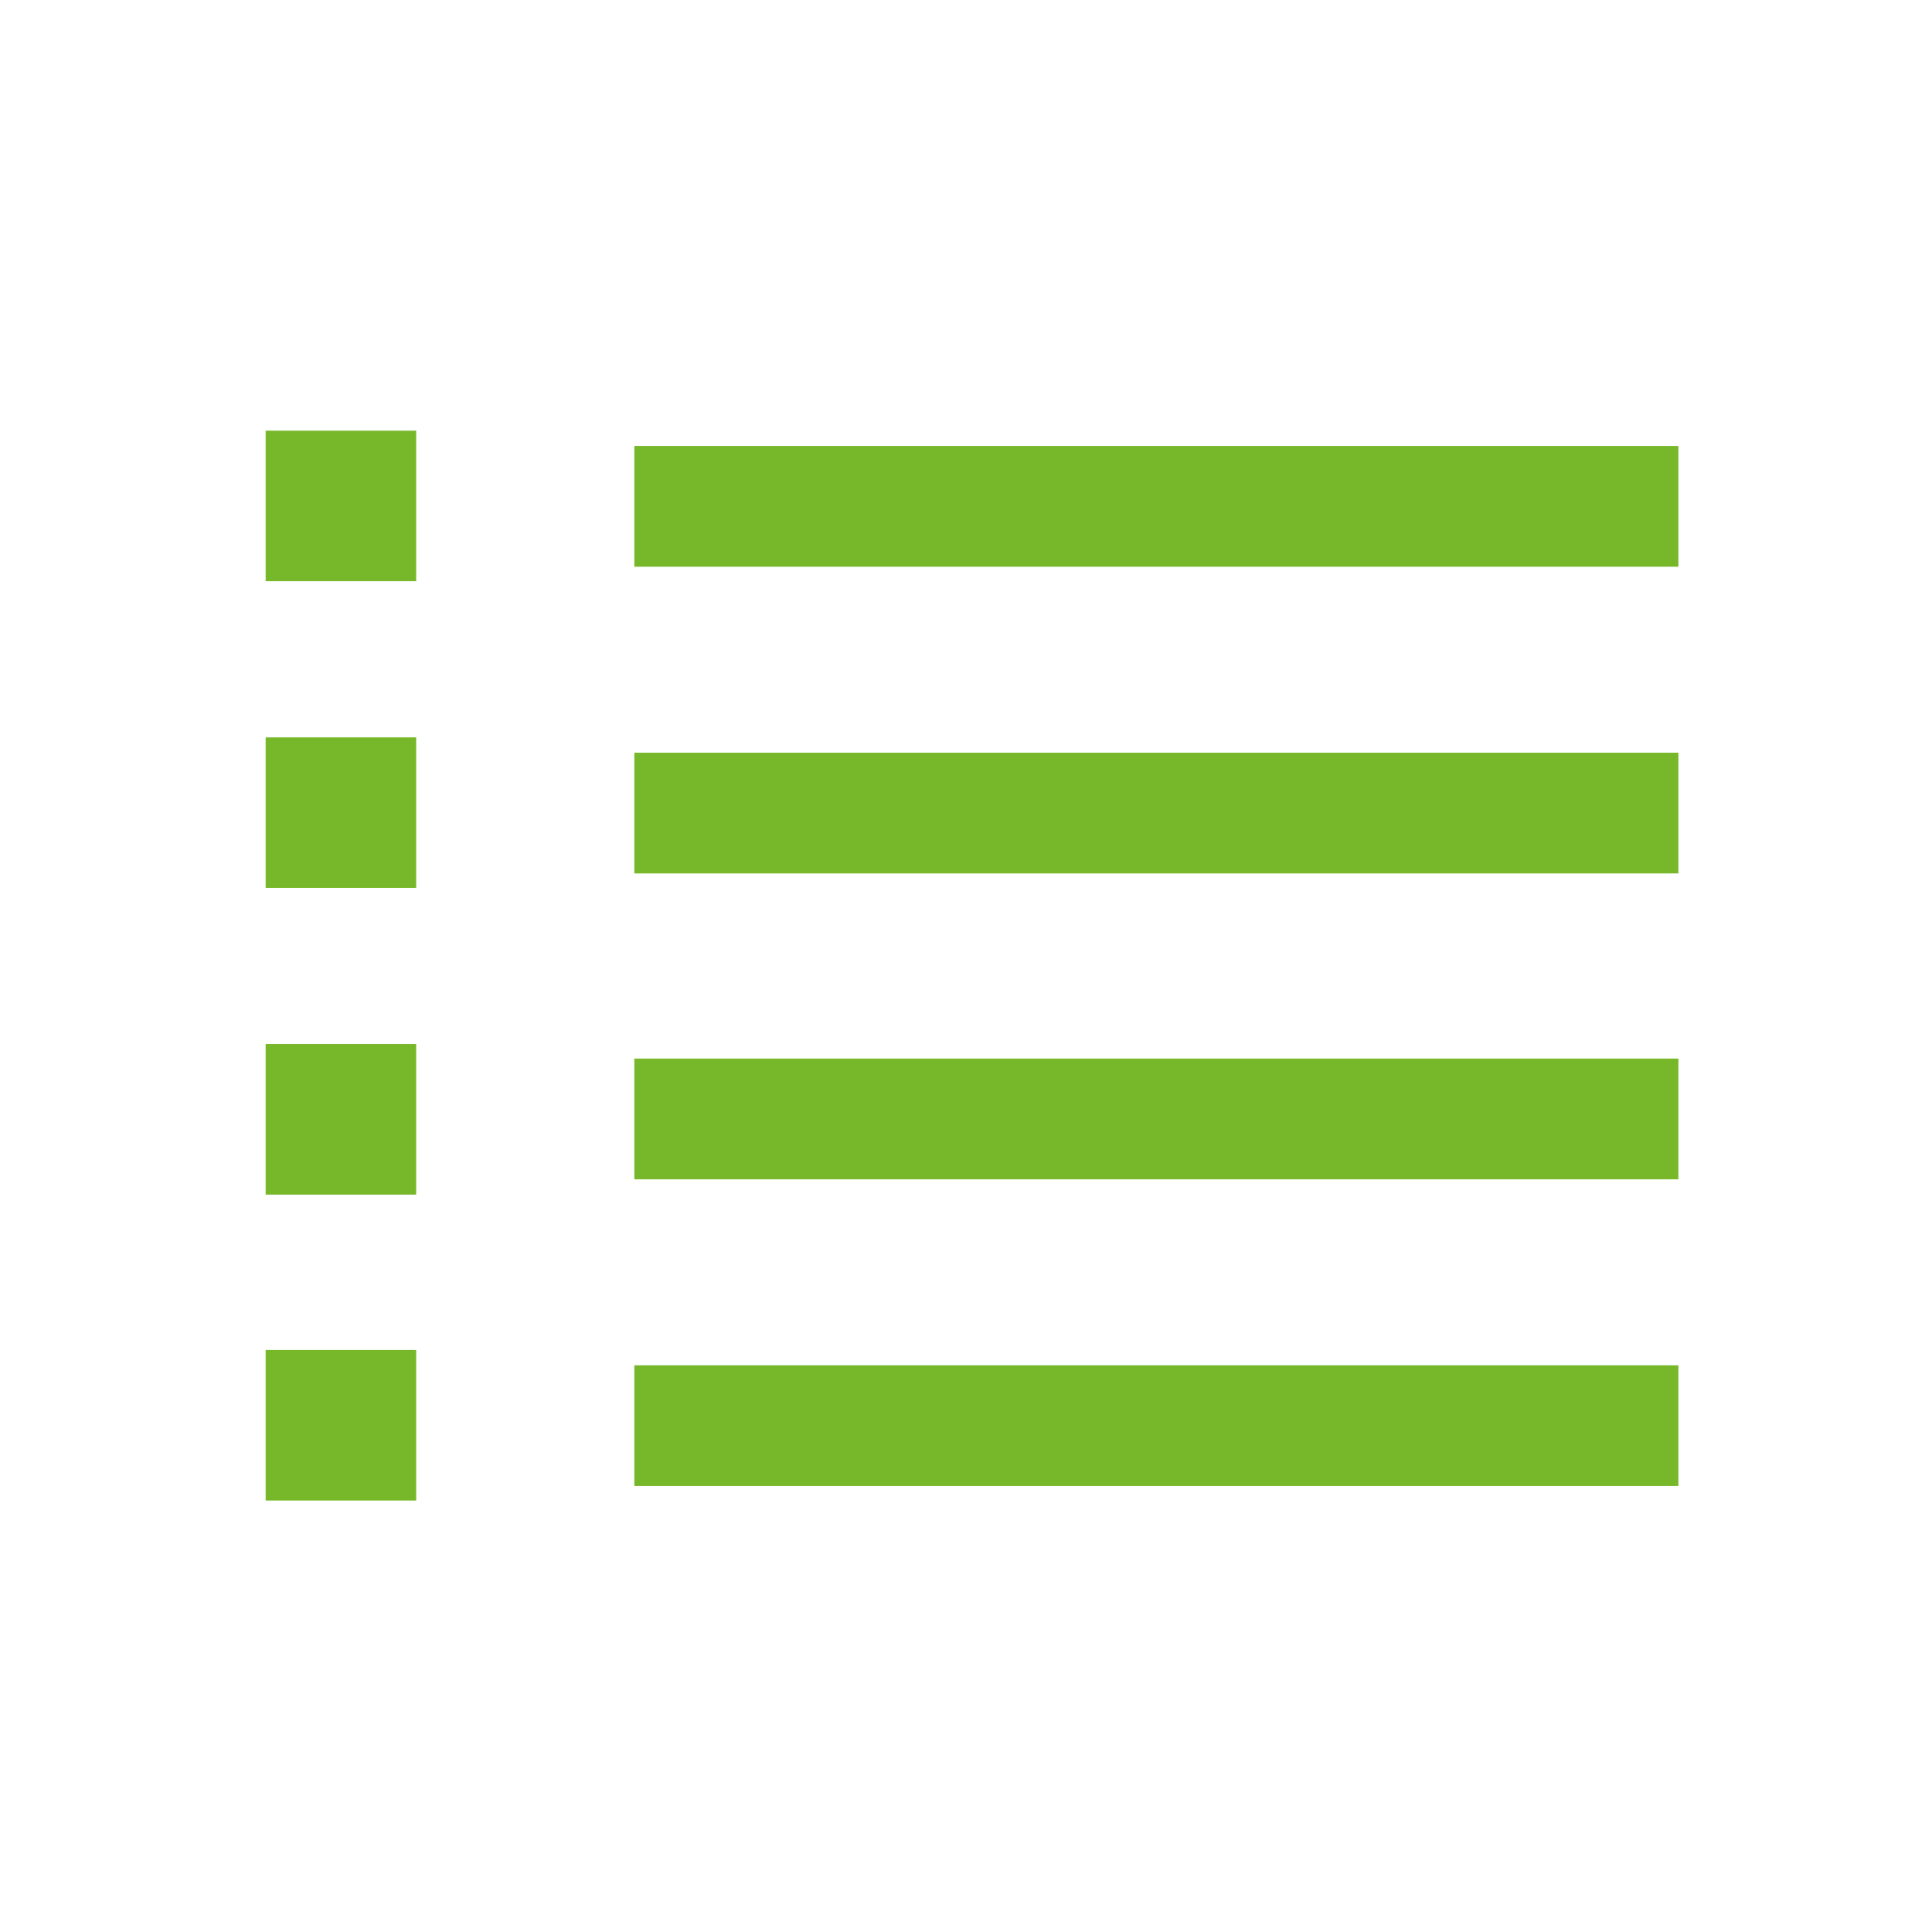 <svg viewBox="0 0 24 24" xmlns="http://www.w3.org/2000/svg" id="icon">
  <defs>
    <style>
      .cls-1 {
        fill: #76b82a;
        stroke-width: 0px;
      }
    </style>
  </defs>
  <rect height="1.5" width="12.97" y="5.54" x="7.88" class="cls-1"></rect>
  <rect height="1.5" width="12.97" y="9.35" x="7.88" class="cls-1"></rect>
  <rect height="1.5" width="12.97" y="13.15" x="7.88" class="cls-1"></rect>
  <rect height="1.5" width="12.97" y="16.96" x="7.88" class="cls-1"></rect>
  <rect height="1.87" width="1.87" y="5.35" x="3.3" class="cls-1"></rect>
  <rect height="1.87" width="1.87" y="9.16" x="3.3" class="cls-1"></rect>
  <rect height="1.87" width="1.87" y="12.97" x="3.3" class="cls-1"></rect>
  <rect height="1.87" width="1.87" y="16.77" x="3.3" class="cls-1"></rect>
</svg>